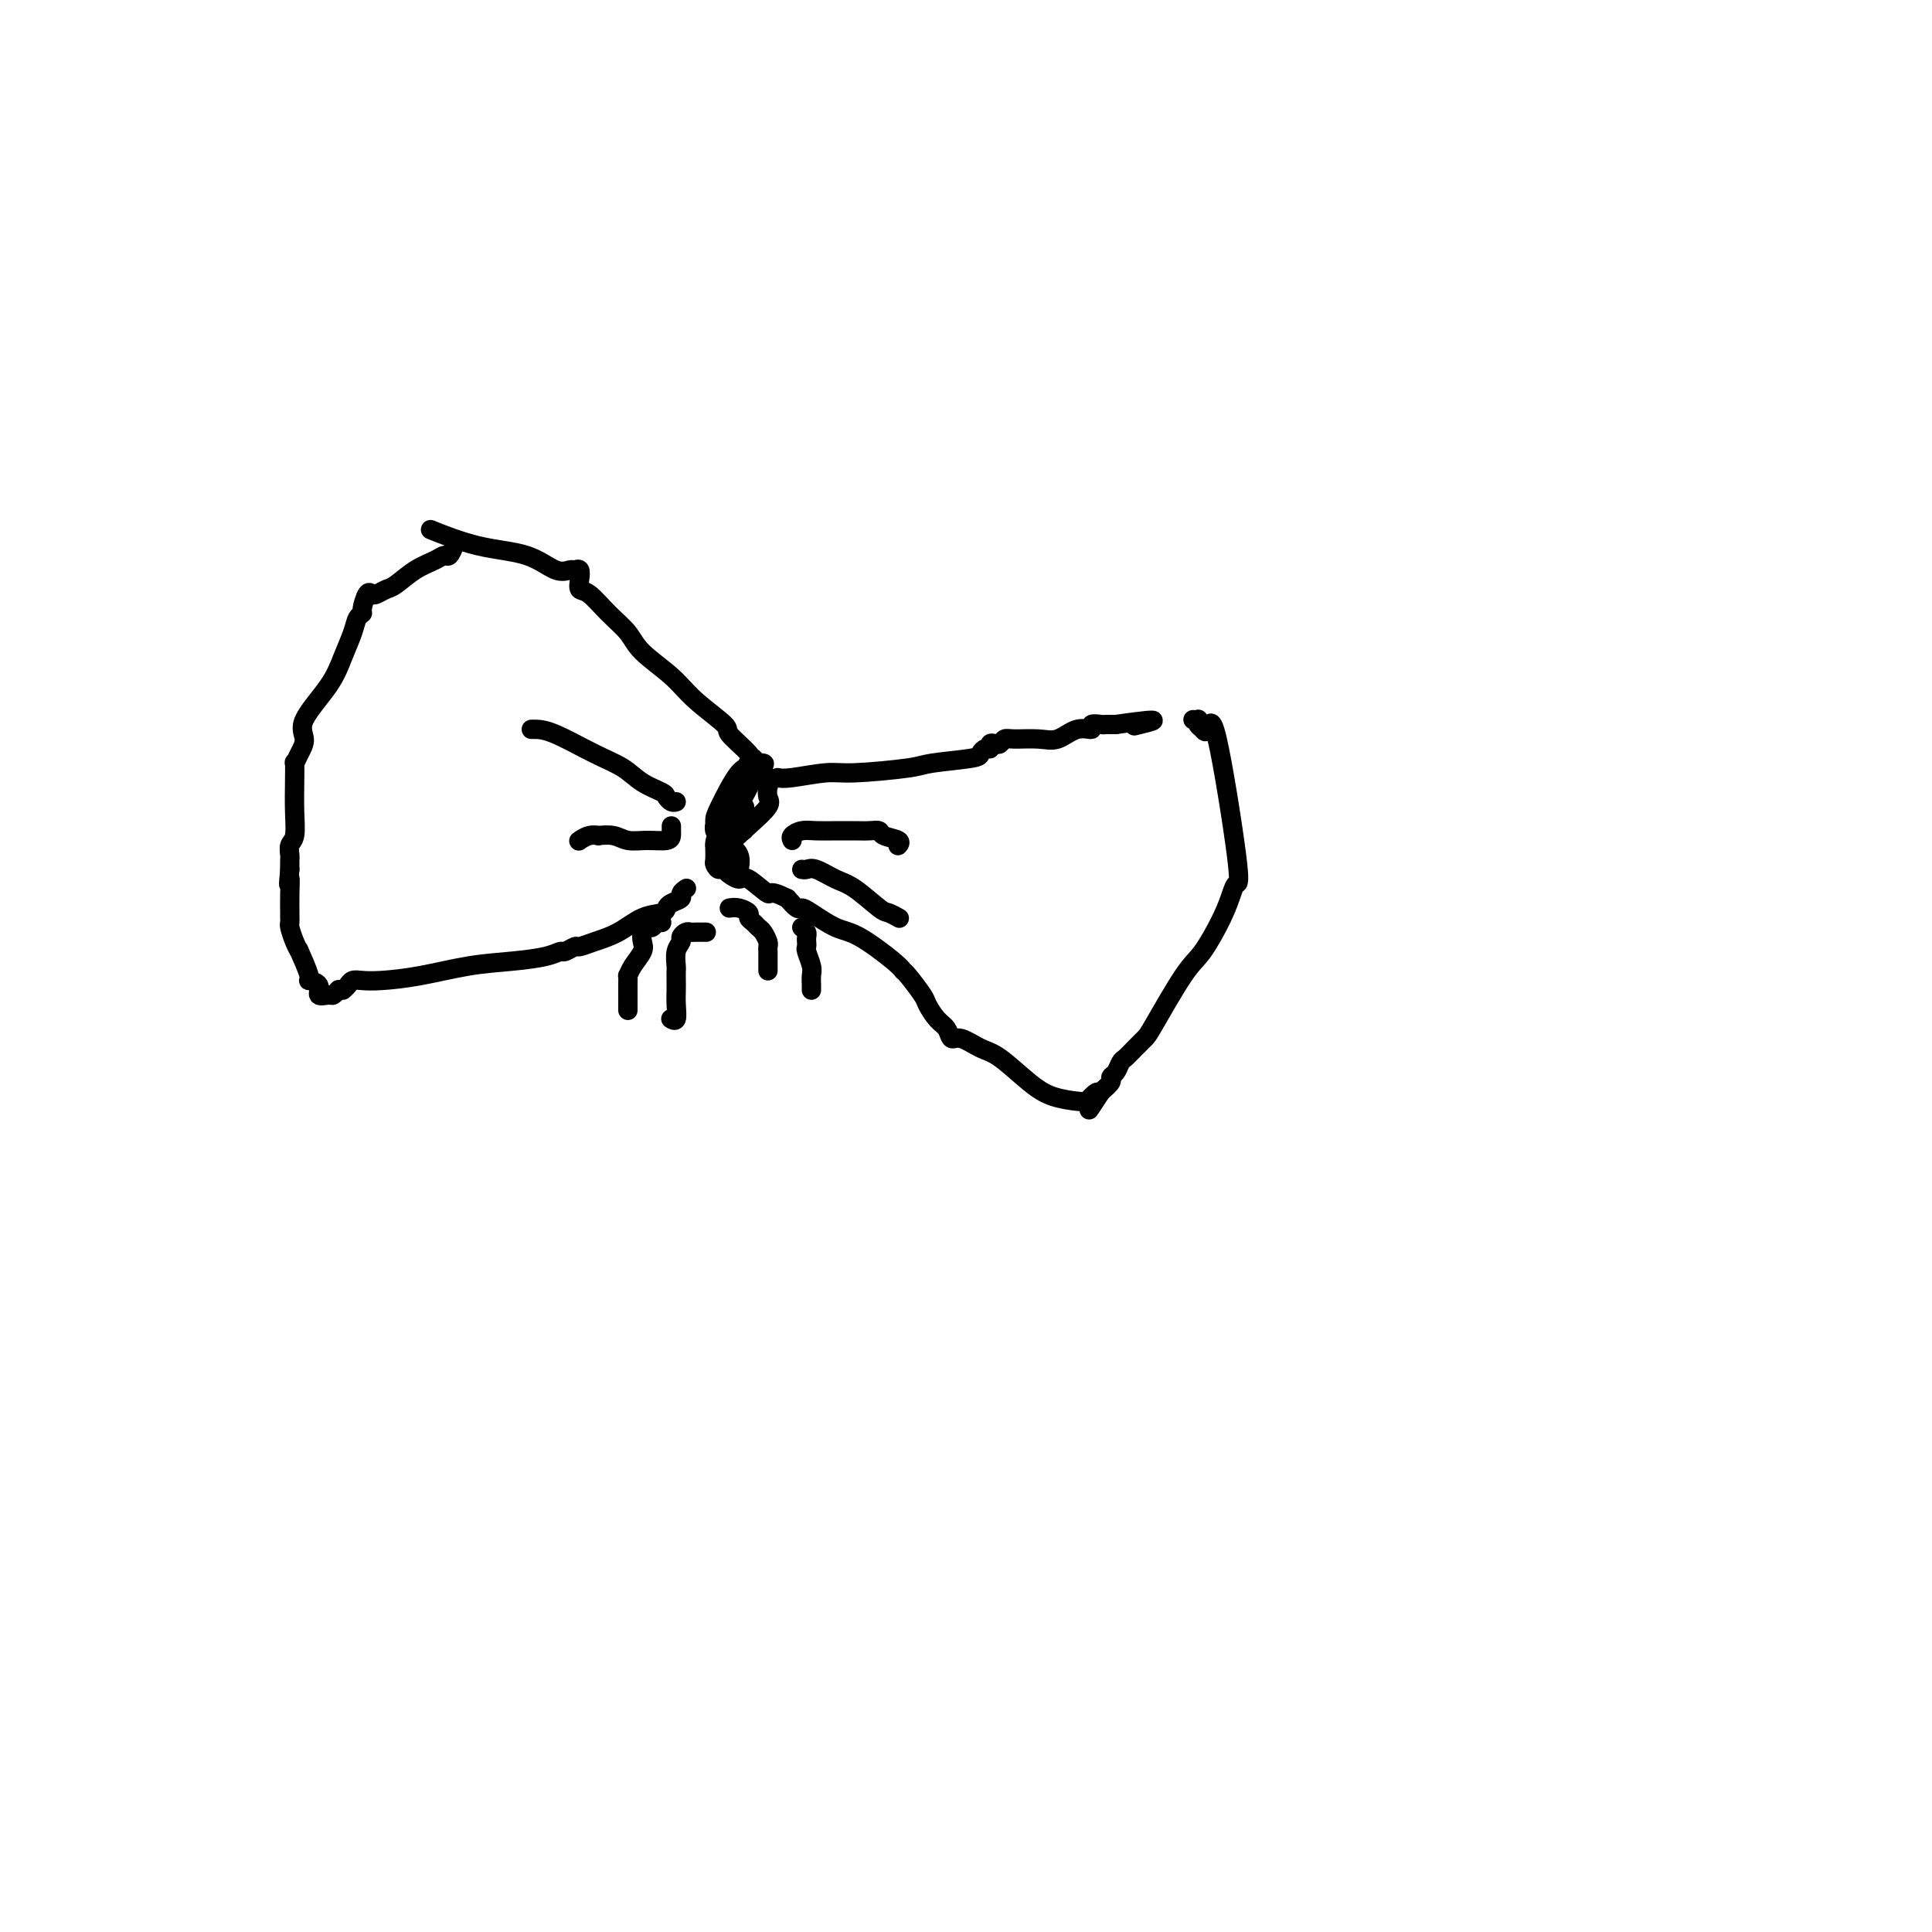 <svg viewBox='0 0 400 400' version='1.1' xmlns='http://www.w3.org/2000/svg' xmlns:xlink='http://www.w3.org/1999/xlink'><g fill='none' stroke='#000000' stroke-width='4' stroke-linecap='round' stroke-linejoin='round'><path d='M152,181c0.418,0.134 0.837,0.267 1,0c0.163,-0.267 0.072,-0.935 0,-1c-0.072,-0.065 -0.124,0.472 0,0c0.124,-0.472 0.425,-1.952 0,-3c-0.425,-1.048 -1.575,-1.665 -2,-2c-0.425,-0.335 -0.125,-0.387 0,-1c0.125,-0.613 0.075,-1.785 0,-3c-0.075,-1.215 -0.175,-2.473 0,-4c0.175,-1.527 0.623,-3.323 1,-4c0.377,-0.677 0.682,-0.235 1,0c0.318,0.235 0.650,0.262 1,0c0.350,-0.262 0.718,-0.812 1,-1c0.282,-0.188 0.478,-0.013 0,1c-0.478,1.013 -1.630,2.864 -2,4c-0.370,1.136 0.042,1.559 0,2c-0.042,0.441 -0.537,0.902 -1,1c-0.463,0.098 -0.894,-0.166 -1,0c-0.106,0.166 0.113,0.762 0,1c-0.113,0.238 -0.556,0.119 -1,0'/><path d='M150,171c-1.227,1.304 -1.794,0.065 -2,0c-0.206,-0.065 -0.051,1.045 0,1c0.051,-0.045 -0.004,-1.245 0,-2c0.004,-0.755 0.065,-1.064 1,-3c0.935,-1.936 2.743,-5.499 4,-7c1.257,-1.501 1.962,-0.942 2,-1c0.038,-0.058 -0.592,-0.735 0,-1c0.592,-0.265 2.407,-0.117 3,0c0.593,0.117 -0.034,0.204 0,1c0.034,0.796 0.730,2.302 1,3c0.270,0.698 0.114,0.588 0,1c-0.114,0.412 -0.188,1.345 0,2c0.188,0.655 0.636,1.031 0,2c-0.636,0.969 -2.356,2.529 -4,4c-1.644,1.471 -3.211,2.852 -4,4c-0.789,1.148 -0.800,2.065 -1,3c-0.200,0.935 -0.590,1.890 -1,2c-0.410,0.110 -0.841,-0.624 -1,-1c-0.159,-0.376 -0.045,-0.393 0,-1c0.045,-0.607 0.023,-1.803 0,-3'/><path d='M148,175c-0.127,-1.019 0.556,-2.065 1,-3c0.444,-0.935 0.648,-1.757 1,-2c0.352,-0.243 0.851,0.095 1,0c0.149,-0.095 -0.051,-0.621 0,-1c0.051,-0.379 0.353,-0.610 1,-1c0.647,-0.390 1.638,-0.938 2,-1c0.362,-0.062 0.094,0.360 0,1c-0.094,0.640 -0.014,1.496 0,2c0.014,0.504 -0.038,0.657 0,1c0.038,0.343 0.168,0.876 0,1c-0.168,0.124 -0.633,-0.163 -1,0c-0.367,0.163 -0.637,0.775 -1,1c-0.363,0.225 -0.818,0.064 -1,0c-0.182,-0.064 -0.091,-0.032 0,0'/><path d='M156,157c-0.011,0.535 -0.022,1.071 0,1c0.022,-0.071 0.077,-0.748 -1,-2c-1.077,-1.252 -3.286,-3.079 -4,-4c-0.714,-0.921 0.067,-0.934 -1,-2c-1.067,-1.066 -3.982,-3.183 -6,-5c-2.018,-1.817 -3.138,-3.335 -5,-5c-1.862,-1.665 -4.464,-3.478 -6,-5c-1.536,-1.522 -2.005,-2.753 -3,-4c-0.995,-1.247 -2.514,-2.510 -4,-4c-1.486,-1.490 -2.937,-3.208 -4,-4c-1.063,-0.792 -1.737,-0.658 -2,-1c-0.263,-0.342 -0.116,-1.161 0,-2c0.116,-0.839 0.202,-1.699 0,-2c-0.202,-0.301 -0.692,-0.043 -1,0c-0.308,0.043 -0.434,-0.129 -1,0c-0.566,0.129 -1.572,0.559 -3,0c-1.428,-0.559 -3.280,-2.109 -6,-3c-2.720,-0.891 -6.309,-1.125 -10,-2c-3.691,-0.875 -7.483,-2.393 -9,-3c-1.517,-0.607 -0.758,-0.304 0,0'/><path d='M94,112c0.093,0.191 0.185,0.381 0,1c-0.185,0.619 -0.648,1.665 -1,2c-0.352,0.335 -0.594,-0.041 -1,0c-0.406,0.041 -0.977,0.498 -2,1c-1.023,0.502 -2.498,1.049 -4,2c-1.502,0.951 -3.032,2.304 -4,3c-0.968,0.696 -1.374,0.733 -2,1c-0.626,0.267 -1.473,0.765 -2,1c-0.527,0.235 -0.733,0.208 -1,0c-0.267,-0.208 -0.596,-0.598 -1,0c-0.404,0.598 -0.885,2.185 -1,3c-0.115,0.815 0.135,0.858 0,1c-0.135,0.142 -0.654,0.383 -1,1c-0.346,0.617 -0.519,1.610 -1,3c-0.481,1.390 -1.270,3.176 -2,5c-0.730,1.824 -1.401,3.684 -3,6c-1.599,2.316 -4.127,5.087 -5,7c-0.873,1.913 -0.090,2.968 0,4c0.090,1.032 -0.512,2.042 -1,3c-0.488,0.958 -0.862,1.864 -1,2c-0.138,0.136 -0.041,-0.498 0,0c0.041,0.498 0.025,2.126 0,4c-0.025,1.874 -0.059,3.993 0,6c0.059,2.007 0.212,3.902 0,5c-0.212,1.098 -0.789,1.397 -1,2c-0.211,0.603 -0.057,1.508 0,2c0.057,0.492 0.016,0.569 0,1c-0.016,0.431 -0.008,1.215 0,2'/><path d='M60,180c-0.464,5.128 -0.124,2.449 0,2c0.124,-0.449 0.033,1.331 0,3c-0.033,1.669 -0.006,3.227 0,4c0.006,0.773 -0.008,0.762 0,1c0.008,0.238 0.038,0.724 0,1c-0.038,0.276 -0.146,0.341 0,1c0.146,0.659 0.545,1.913 1,3c0.455,1.087 0.967,2.006 1,2c0.033,-0.006 -0.414,-0.936 0,0c0.414,0.936 1.687,3.739 2,5c0.313,1.261 -0.334,0.980 0,1c0.334,0.020 1.648,0.341 2,1c0.352,0.659 -0.259,1.654 0,2c0.259,0.346 1.389,0.041 2,0c0.611,-0.041 0.703,0.181 1,0c0.297,-0.181 0.799,-0.766 1,-1c0.201,-0.234 0.100,-0.117 0,0'/><path d='M71,205c0.350,-0.311 0.701,-0.621 1,-1c0.299,-0.379 0.548,-0.826 1,-1c0.452,-0.174 1.108,-0.074 2,0c0.892,0.074 2.020,0.122 4,0c1.980,-0.122 4.811,-0.415 8,-1c3.189,-0.585 6.737,-1.462 10,-2c3.263,-0.538 6.240,-0.737 9,-1c2.760,-0.263 5.302,-0.592 7,-1c1.698,-0.408 2.553,-0.897 3,-1c0.447,-0.103 0.485,0.178 1,0c0.515,-0.178 1.508,-0.815 2,-1c0.492,-0.185 0.482,0.081 1,0c0.518,-0.081 1.564,-0.508 3,-1c1.436,-0.492 3.262,-1.049 5,-2c1.738,-0.951 3.388,-2.296 5,-3c1.612,-0.704 3.187,-0.766 4,-1c0.813,-0.234 0.862,-0.641 1,-1c0.138,-0.359 0.363,-0.671 1,-1c0.637,-0.329 1.686,-0.676 2,-1c0.314,-0.324 -0.108,-0.626 0,-1c0.108,-0.374 0.745,-0.821 1,-1c0.255,-0.179 0.127,-0.089 0,0'/><path d='M161,161c0.574,0.120 1.149,0.239 3,0c1.851,-0.239 4.980,-0.838 7,-1c2.020,-0.162 2.933,0.112 6,0c3.067,-0.112 8.289,-0.608 11,-1c2.711,-0.392 2.913,-0.678 5,-1c2.087,-0.322 6.061,-0.678 8,-1c1.939,-0.322 1.843,-0.608 2,-1c0.157,-0.392 0.567,-0.889 1,-1c0.433,-0.111 0.889,0.162 1,0c0.111,-0.162 -0.125,-0.761 0,-1c0.125,-0.239 0.609,-0.117 1,0c0.391,0.117 0.687,0.230 1,0c0.313,-0.230 0.642,-0.801 1,-1c0.358,-0.199 0.745,-0.024 2,0c1.255,0.024 3.378,-0.102 5,0c1.622,0.102 2.743,0.434 4,0c1.257,-0.434 2.651,-1.633 4,-2c1.349,-0.367 2.651,0.098 3,0c0.349,-0.098 -0.257,-0.758 0,-1c0.257,-0.242 1.378,-0.065 2,0c0.622,0.065 0.744,0.017 1,0c0.256,-0.017 0.644,-0.005 1,0c0.356,0.005 0.678,0.002 1,0'/><path d='M231,150c12.000,-1.711 7.000,-0.489 5,0c-2.000,0.489 -1.000,0.244 0,0'/><path d='M247,149c0.416,0.025 0.832,0.049 1,0c0.168,-0.049 0.087,-0.172 0,0c-0.087,0.172 -0.180,0.639 0,1c0.180,0.361 0.634,0.618 1,1c0.366,0.382 0.645,0.891 1,0c0.355,-0.891 0.784,-3.183 2,2c1.216,5.183 3.217,17.840 4,24c0.783,6.160 0.348,5.824 0,6c-0.348,0.176 -0.608,0.863 -1,2c-0.392,1.137 -0.916,2.724 -2,5c-1.084,2.276 -2.727,5.243 -4,7c-1.273,1.757 -2.176,2.306 -4,5c-1.824,2.694 -4.569,7.533 -6,10c-1.431,2.467 -1.549,2.563 -2,3c-0.451,0.437 -1.235,1.217 -2,2c-0.765,0.783 -1.510,1.571 -2,2c-0.490,0.429 -0.725,0.499 -1,1c-0.275,0.501 -0.589,1.433 -1,2c-0.411,0.567 -0.918,0.768 -1,1c-0.082,0.232 0.262,0.495 0,1c-0.262,0.505 -1.131,1.253 -2,2'/><path d='M228,226c-4.510,6.894 -1.784,2.630 -1,1c0.784,-1.630 -0.374,-0.625 -1,0c-0.626,0.625 -0.719,0.872 -1,1c-0.281,0.128 -0.748,0.138 -2,0c-1.252,-0.138 -3.287,-0.423 -5,-1c-1.713,-0.577 -3.103,-1.445 -5,-3c-1.897,-1.555 -4.300,-3.796 -6,-5c-1.700,-1.204 -2.696,-1.371 -4,-2c-1.304,-0.629 -2.917,-1.720 -4,-2c-1.083,-0.280 -1.636,0.251 -2,0c-0.364,-0.251 -0.539,-1.283 -1,-2c-0.461,-0.717 -1.209,-1.120 -2,-2c-0.791,-0.880 -1.625,-2.239 -2,-3c-0.375,-0.761 -0.291,-0.925 -1,-2c-0.709,-1.075 -2.211,-3.059 -3,-4c-0.789,-0.941 -0.866,-0.837 -1,-1c-0.134,-0.163 -0.326,-0.594 -2,-2c-1.674,-1.406 -4.829,-3.787 -7,-5c-2.171,-1.213 -3.358,-1.259 -5,-2c-1.642,-0.741 -3.739,-2.178 -5,-3c-1.261,-0.822 -1.686,-1.029 -2,-1c-0.314,0.029 -0.518,0.294 -1,0c-0.482,-0.294 -1.241,-1.147 -2,-2'/><path d='M163,186c-4.090,-2.051 -3.317,-0.679 -4,-1c-0.683,-0.321 -2.824,-2.335 -4,-3c-1.176,-0.665 -1.387,0.018 -2,0c-0.613,-0.018 -1.626,-0.735 -2,-1c-0.374,-0.265 -0.107,-0.076 0,0c0.107,0.076 0.053,0.038 0,0'/><path d='M151,188c0.612,-0.089 1.225,-0.178 2,0c0.775,0.178 1.713,0.624 2,1c0.287,0.376 -0.077,0.682 0,1c0.077,0.318 0.595,0.648 1,1c0.405,0.352 0.697,0.724 1,1c0.303,0.276 0.617,0.454 1,1c0.383,0.546 0.835,1.459 1,2c0.165,0.541 0.044,0.709 0,1c-0.044,0.291 -0.012,0.705 0,1c0.012,0.295 0.003,0.471 0,1c-0.003,0.529 -0.001,1.412 0,2c0.001,0.588 0.000,0.882 0,1c-0.000,0.118 -0.000,0.059 0,0'/><path d='M146,193c0.202,0.002 0.404,0.004 0,0c-0.404,-0.004 -1.414,-0.013 -2,0c-0.586,0.013 -0.749,0.046 -1,0c-0.251,-0.046 -0.589,-0.173 -1,0c-0.411,0.173 -0.895,0.647 -1,1c-0.105,0.353 0.168,0.584 0,1c-0.168,0.416 -0.777,1.017 -1,2c-0.223,0.983 -0.060,2.349 0,3c0.060,0.651 0.017,0.588 0,1c-0.017,0.412 -0.008,1.298 0,2c0.008,0.702 0.016,1.221 0,2c-0.016,0.779 -0.056,1.817 0,3c0.056,1.183 0.207,2.511 0,3c-0.207,0.489 -0.774,0.140 -1,0c-0.226,-0.140 -0.113,-0.070 0,0'/><path d='M166,192c0.422,0.332 0.844,0.665 1,1c0.156,0.335 0.046,0.674 0,1c-0.046,0.326 -0.026,0.639 0,1c0.026,0.361 0.060,0.769 0,1c-0.060,0.231 -0.212,0.286 0,1c0.212,0.714 0.789,2.086 1,3c0.211,0.914 0.057,1.369 0,2c-0.057,0.631 -0.015,1.439 0,2c0.015,0.561 0.004,0.875 0,1c-0.004,0.125 -0.002,0.063 0,0'/><path d='M137,191c-0.332,-0.118 -0.664,-0.236 -1,0c-0.336,0.236 -0.677,0.825 -1,1c-0.323,0.175 -0.629,-0.063 -1,0c-0.371,0.063 -0.807,0.427 -1,1c-0.193,0.573 -0.143,1.353 0,2c0.143,0.647 0.378,1.160 0,2c-0.378,0.840 -1.369,2.009 -2,3c-0.631,0.991 -0.901,1.806 -1,2c-0.099,0.194 -0.027,-0.233 0,0c0.027,0.233 0.007,1.128 0,2c-0.007,0.872 -0.002,1.723 0,2c0.002,0.277 0.001,-0.018 0,0c-0.001,0.018 -0.000,0.351 0,1c0.000,0.649 0.000,1.614 0,2c-0.000,0.386 -0.000,0.193 0,0'/><path d='M164,174c-0.161,-0.309 -0.321,-0.619 0,-1c0.321,-0.381 1.125,-0.834 2,-1c0.875,-0.166 1.821,-0.045 3,0c1.179,0.045 2.590,0.015 4,0c1.410,-0.015 2.820,-0.015 4,0c1.180,0.015 2.130,0.046 3,0c0.870,-0.046 1.659,-0.170 2,0c0.341,0.170 0.235,0.634 1,1c0.765,0.366 2.401,0.634 3,1c0.599,0.366 0.161,0.829 0,1c-0.161,0.171 -0.046,0.049 0,0c0.046,-0.049 0.023,-0.024 0,0'/><path d='M166,180c0.295,0.053 0.590,0.105 1,0c0.410,-0.105 0.935,-0.369 2,0c1.065,0.369 2.671,1.371 4,2c1.329,0.629 2.380,0.887 4,2c1.620,1.113 3.807,3.083 5,4c1.193,0.917 1.392,0.782 2,1c0.608,0.218 1.625,0.789 2,1c0.375,0.211 0.107,0.060 0,0c-0.107,-0.060 -0.054,-0.030 0,0'/><path d='M140,166c-0.314,0.094 -0.627,0.188 -1,0c-0.373,-0.188 -0.805,-0.657 -1,-1c-0.195,-0.343 -0.152,-0.561 -1,-1c-0.848,-0.439 -2.588,-1.098 -4,-2c-1.412,-0.902 -2.498,-2.045 -4,-3c-1.502,-0.955 -3.422,-1.720 -6,-3c-2.578,-1.280 -5.815,-3.075 -8,-4c-2.185,-0.925 -3.319,-0.980 -4,-1c-0.681,-0.020 -0.909,-0.006 -1,0c-0.091,0.006 -0.046,0.003 0,0'/><path d='M139,171c-0.005,0.340 -0.011,0.681 0,1c0.011,0.319 0.037,0.618 0,1c-0.037,0.382 -0.137,0.848 -1,1c-0.863,0.152 -2.489,-0.012 -4,0c-1.511,0.012 -2.908,0.198 -4,0c-1.092,-0.198 -1.880,-0.781 -3,-1c-1.120,-0.219 -2.574,-0.072 -3,0c-0.426,0.072 0.174,0.071 0,0c-0.174,-0.071 -1.124,-0.211 -2,0c-0.876,0.211 -1.679,0.775 -2,1c-0.321,0.225 -0.161,0.113 0,0'/></g>
</svg>